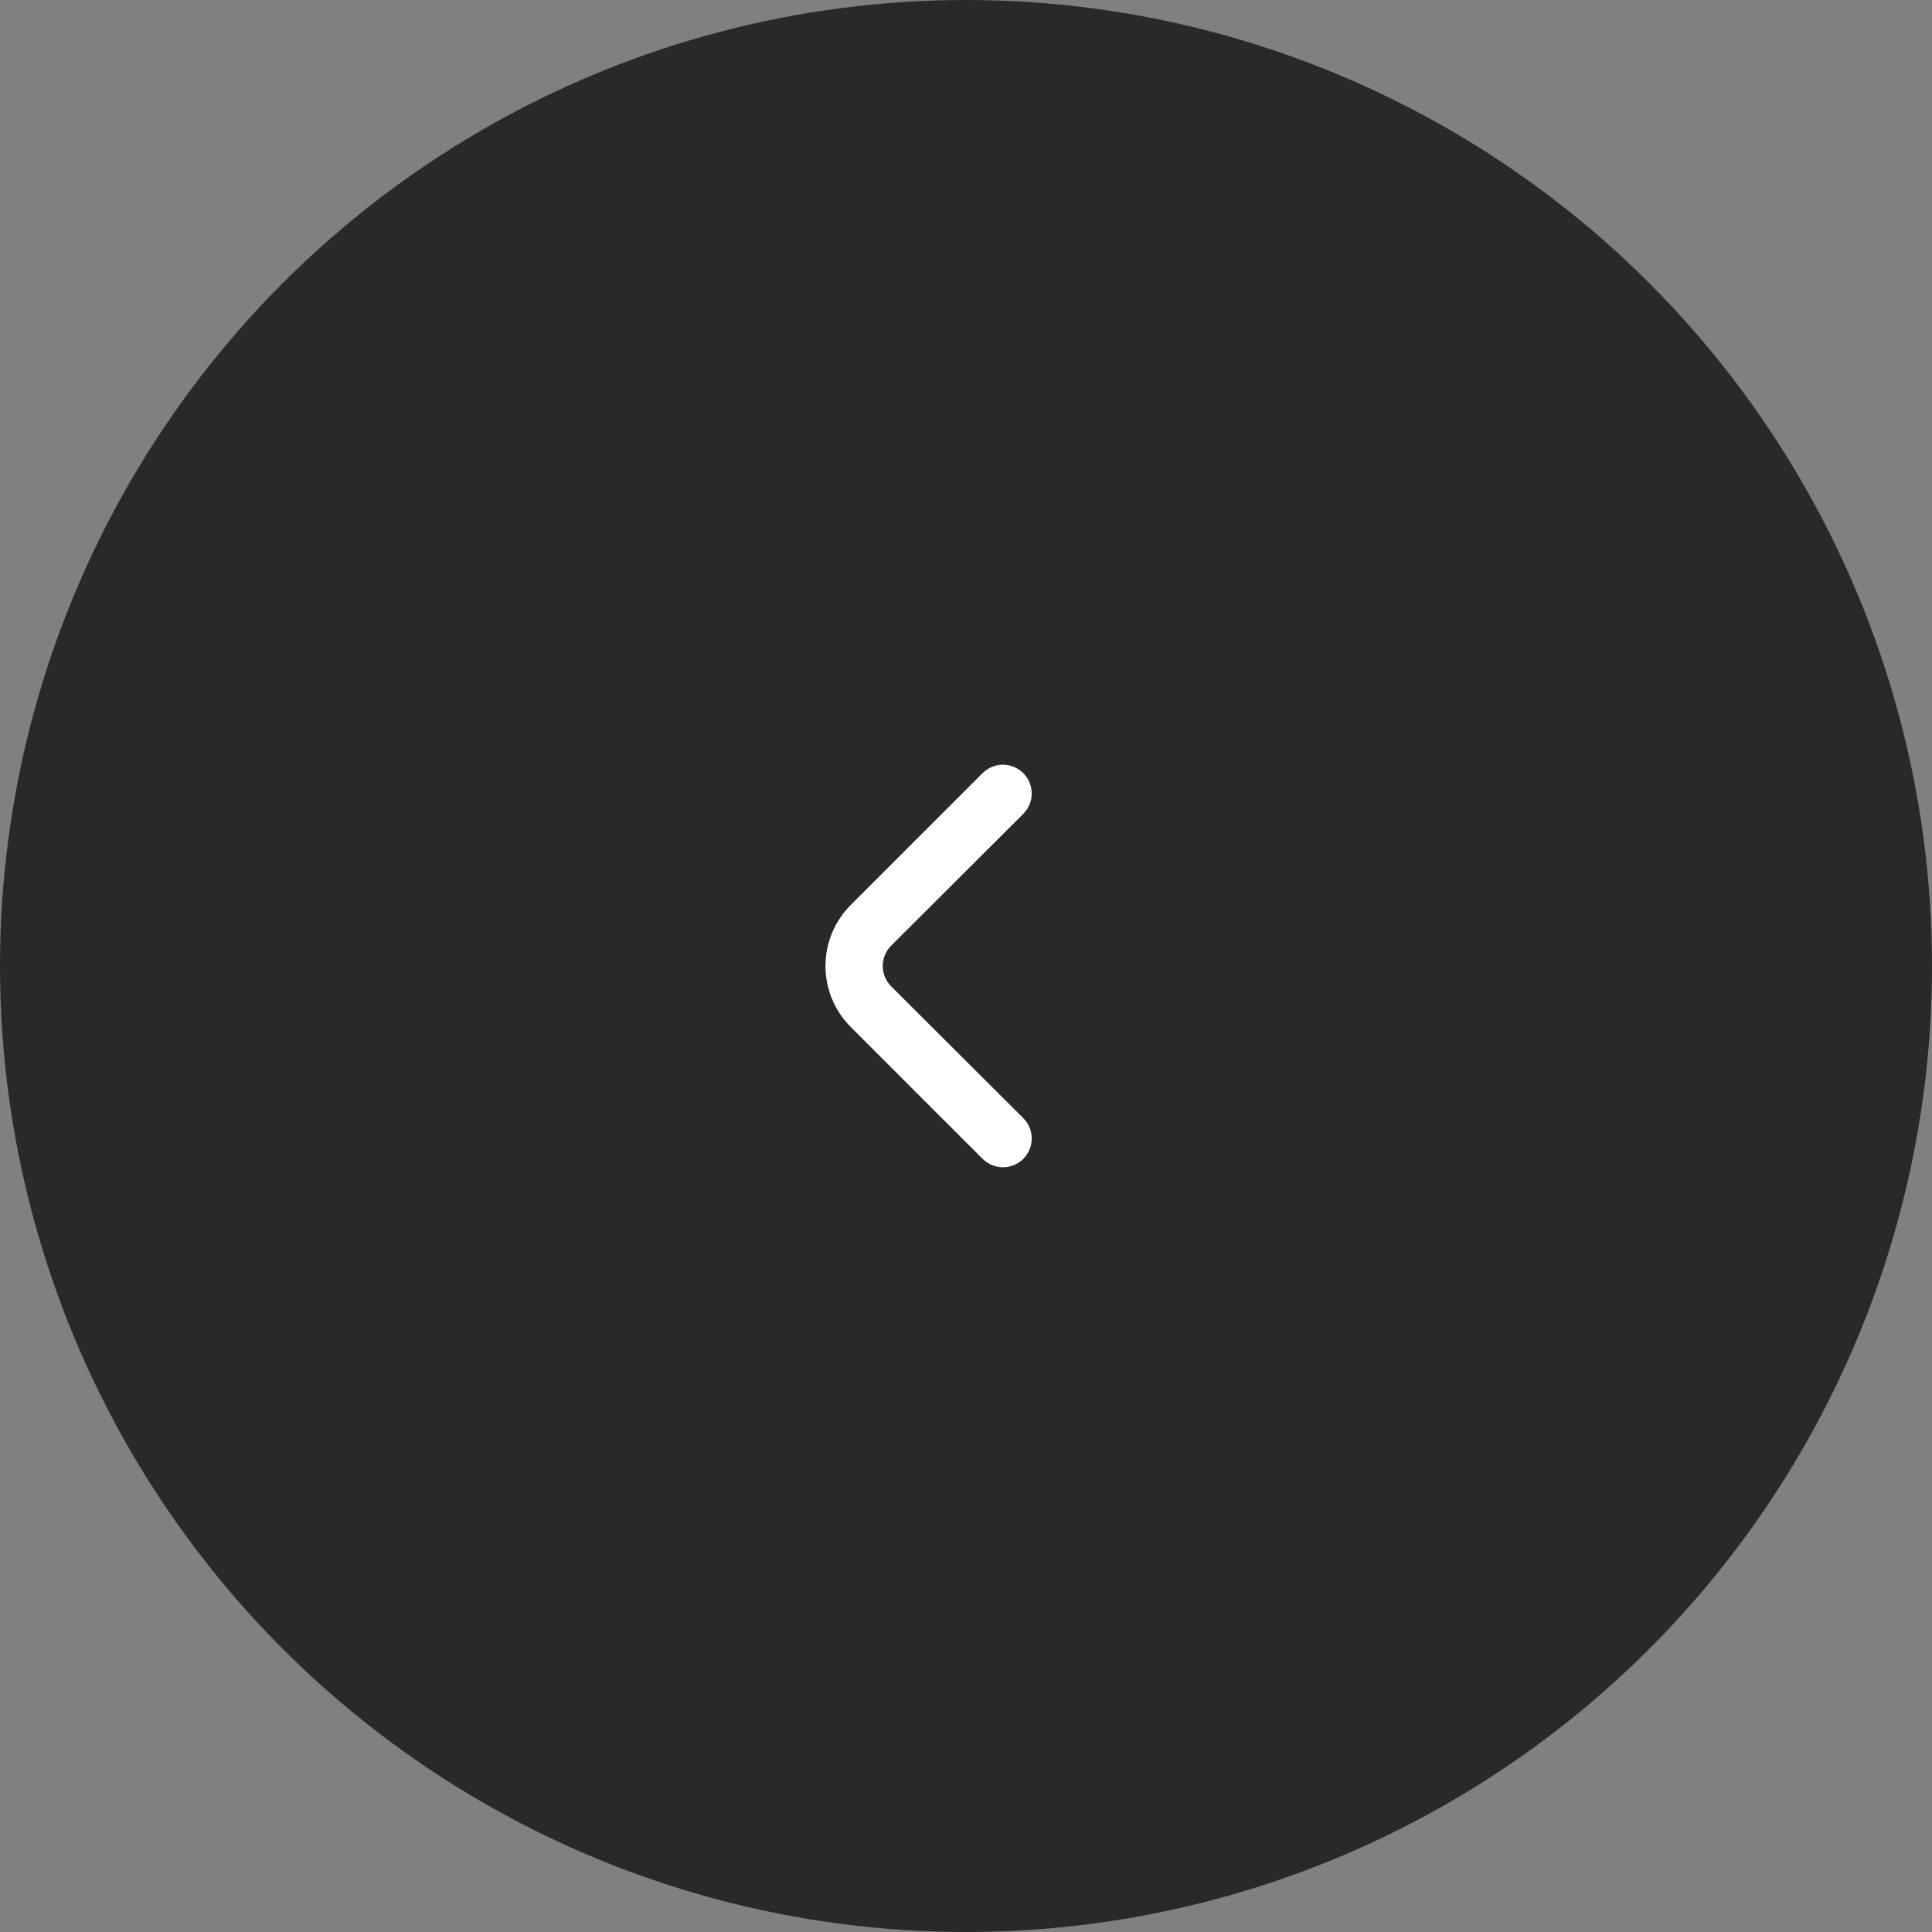 <?xml version="1.0" encoding="UTF-8"?> <svg xmlns="http://www.w3.org/2000/svg" width="56" height="56" viewBox="0 0 56 56" fill="none"><rect x="0" y="0" width="56" height="56" fill="#808080" stroke="none"/><circle cx="28" cy="28" r="28" fill="#292929"></circle><path d="M25.833 28.592C25.755 28.514 25.693 28.422 25.651 28.32C25.609 28.219 25.587 28.11 25.587 28C25.587 27.89 25.609 27.781 25.651 27.68C25.693 27.578 25.755 27.486 25.833 27.408L29.658 23.592C29.736 23.514 29.798 23.422 29.841 23.32C29.883 23.219 29.905 23.11 29.905 23C29.905 22.89 29.883 22.781 29.841 22.68C29.798 22.578 29.736 22.486 29.658 22.408C29.502 22.253 29.291 22.166 29.071 22.166C28.851 22.166 28.64 22.253 28.483 22.408L24.658 26.233C24.19 26.702 23.927 27.337 23.927 28C23.927 28.663 24.19 29.298 24.658 29.767L28.483 33.592C28.639 33.746 28.848 33.832 29.067 33.833C29.176 33.834 29.285 33.813 29.387 33.772C29.488 33.73 29.581 33.669 29.658 33.592C29.736 33.514 29.798 33.422 29.841 33.321C29.883 33.219 29.905 33.11 29.905 33C29.905 32.89 29.883 32.781 29.841 32.679C29.798 32.578 29.736 32.486 29.658 32.408L25.833 28.592Z" fill="white"></path></svg> 